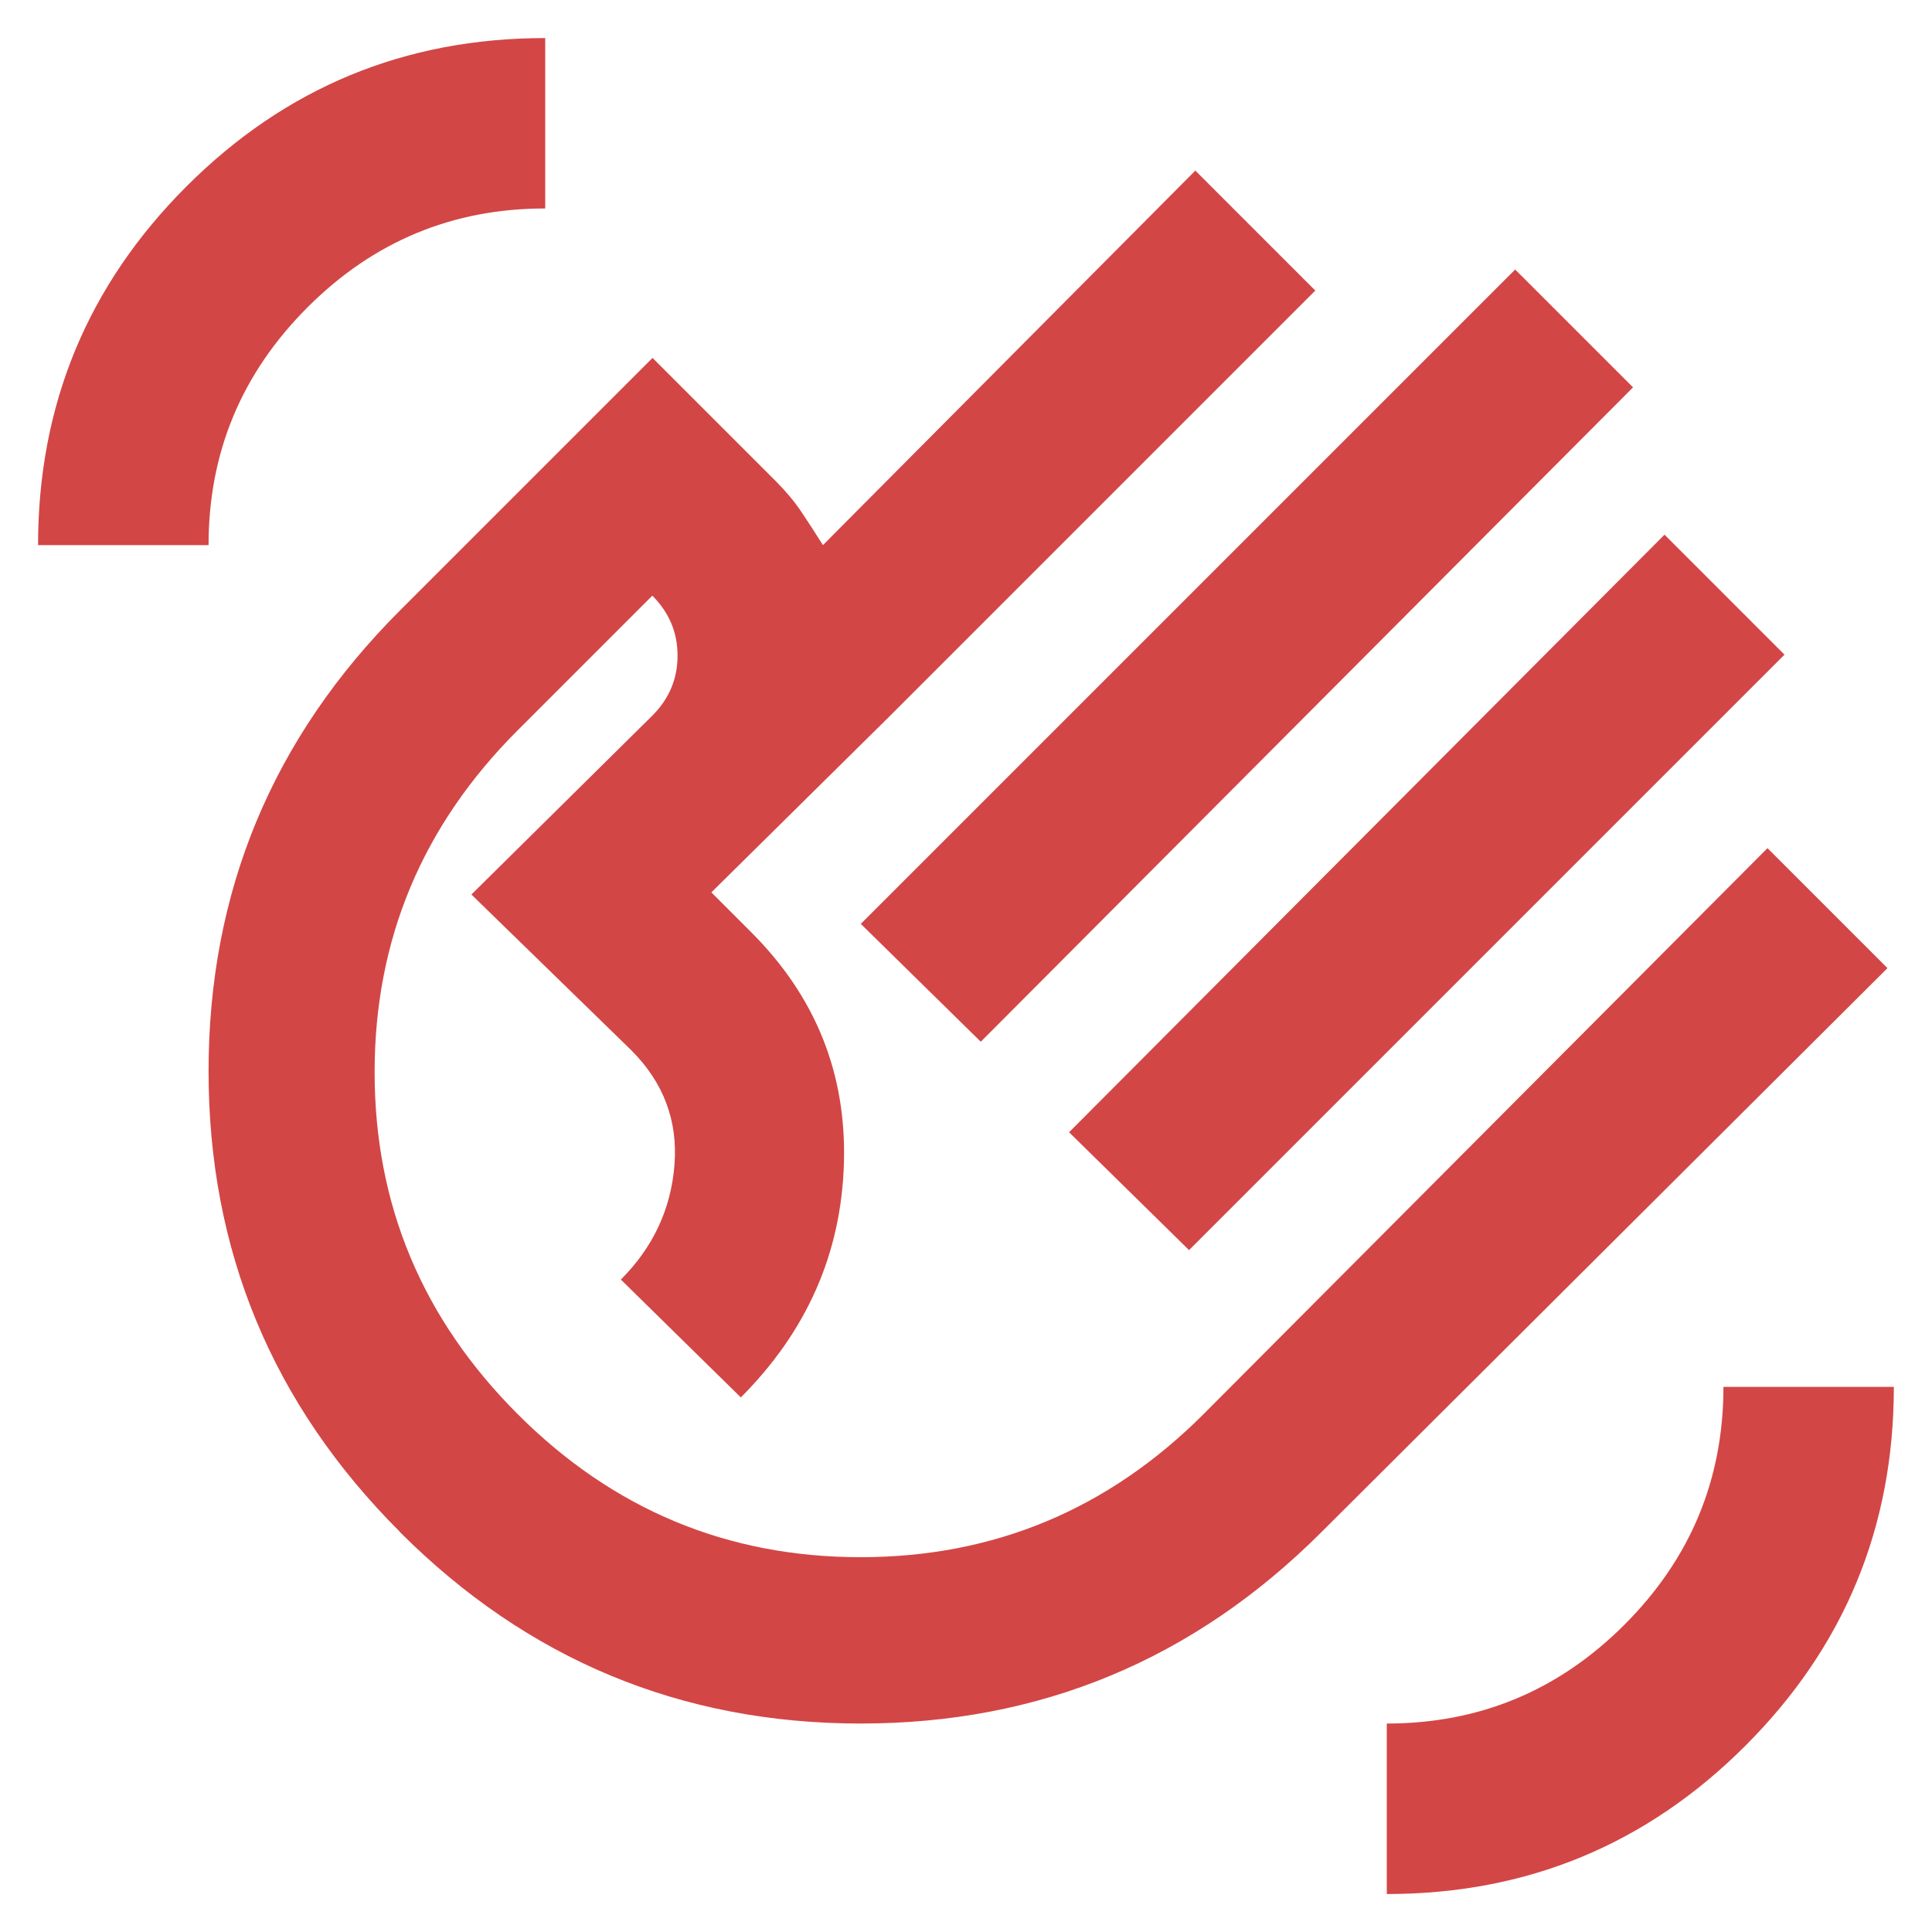 <?xml version="1.0" encoding="UTF-8"?>
<svg id="Layer_1" data-name="Layer 1" xmlns="http://www.w3.org/2000/svg" viewBox="0 0 200 200">
  <defs>
    <style>
      .cls-1 {
        fill: #d34646;
      }
    </style>
  </defs>
  <path class="cls-1" d="M3.94,56.44c0-14.52,5.12-26.9,15.36-37.14C29.54,9.06,41.91,3.94,56.44,3.94v17.64c-9.59,0-17.79,3.41-24.61,10.24-6.83,6.83-10.24,15.03-10.24,24.61H3.94ZM41.41,158.59c-13.22-13.21-19.82-29.11-19.82-47.7s6.61-34.49,19.82-47.7l26.14-26.14,12.85,12.85c1.01,1.02,1.88,2.07,2.61,3.16.73,1.09,1.45,2.21,2.18,3.37l38.55-38.77,12.42,12.42-44,44-18.52,18.3,4.14,4.14c6.68,6.68,9.87,14.67,9.58,23.96-.29,9.3-3.85,17.35-10.67,24.18l-12.42-12.2c3.34-3.34,5.19-7.3,5.55-11.87.36-4.57-1.13-8.53-4.47-11.87l-16.55-16.12,18.73-18.52c1.74-1.74,2.61-3.81,2.61-6.21s-.87-4.46-2.61-6.21l-13.94,13.94c-9.88,9.87-14.81,21.67-14.81,35.39s4.93,25.52,14.81,35.4c9.87,9.88,21.71,14.81,35.5,14.81s25.63-4.94,35.5-14.81l58.38-58.59,12.42,12.42-58.59,58.38c-13.22,13.21-29.12,19.82-47.7,19.82s-34.49-6.61-47.7-19.82ZM89.11,95.64L156.85,27.9l12.2,12.2-67.52,67.74-12.42-12.2ZM110.67,117.21l61.64-61.86,12.42,12.42-61.64,61.64-12.42-12.2ZM143.56,196.06v-17.64c9.59,0,17.79-3.41,24.61-10.24,6.82-6.82,10.24-15.03,10.24-24.61h17.64c0,14.52-5.12,26.9-15.36,37.14-10.24,10.24-22.62,15.36-37.14,15.36Z"/>
</svg>
